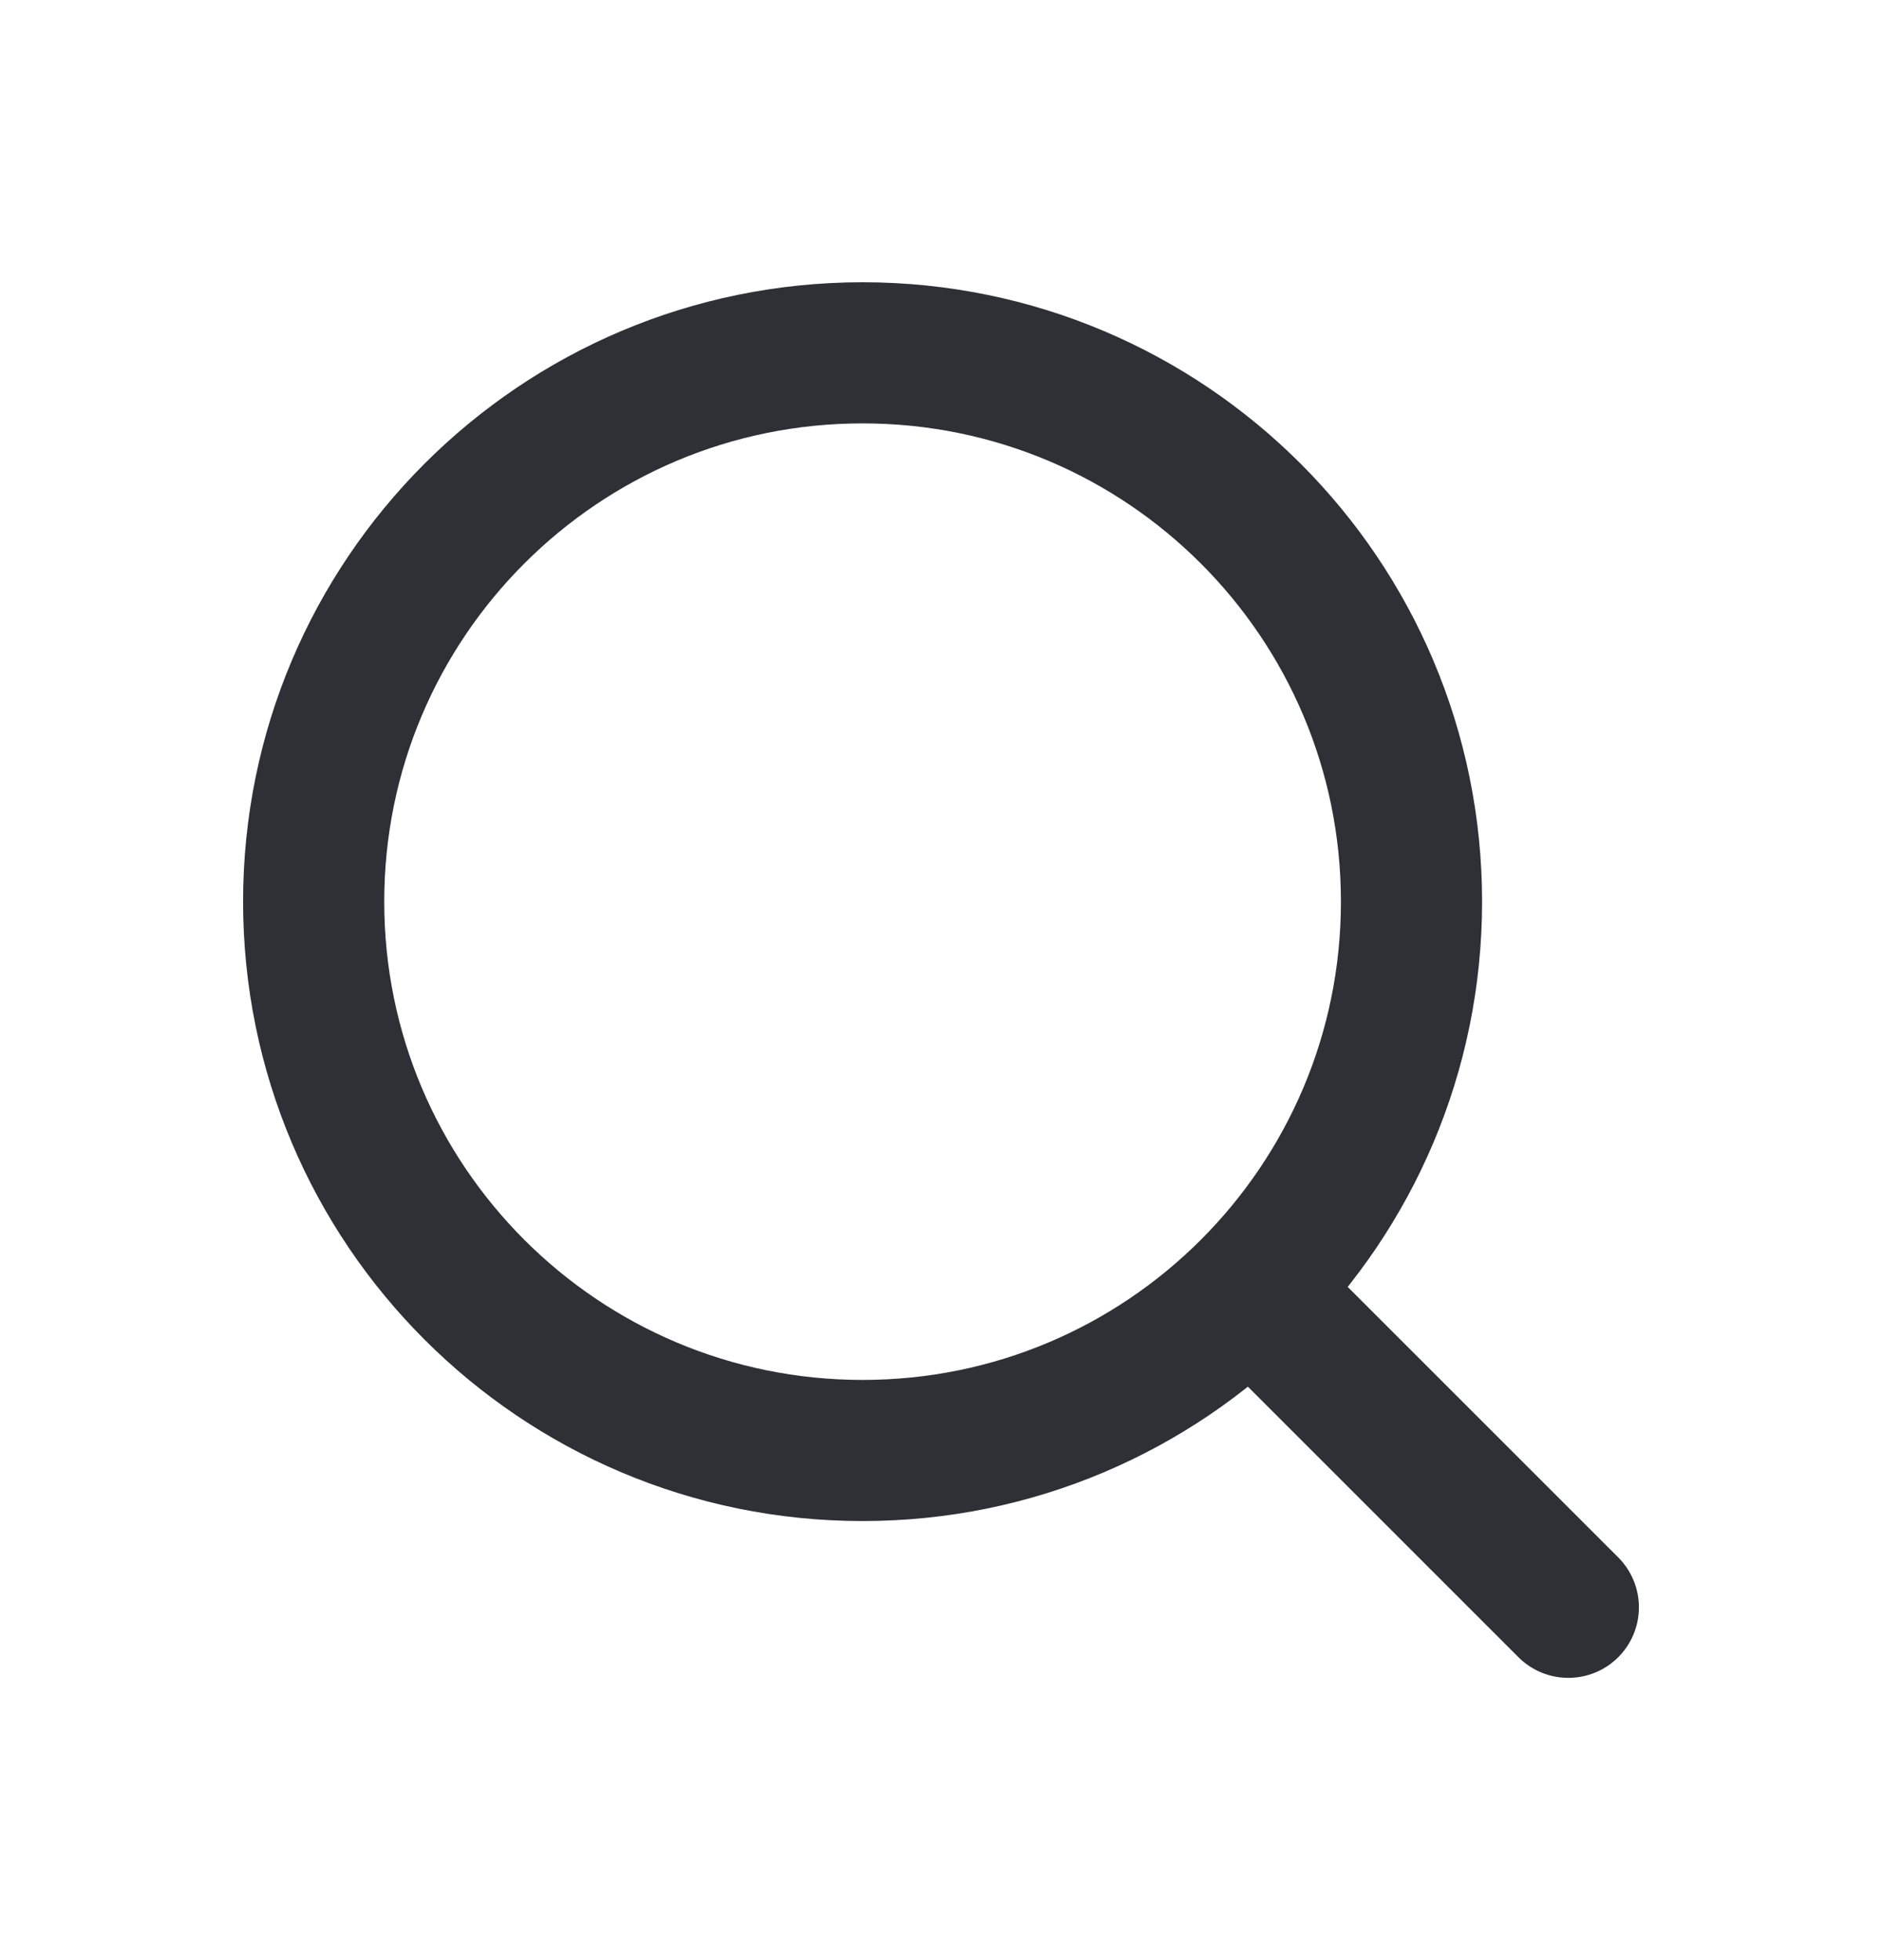 <svg width="24" height="25" viewBox="0 0 24 25" fill="none" xmlns="http://www.w3.org/2000/svg">
<path d="M11 18.5C14.866 18.5 18 15.366 18 11.5C18 7.634 14.866 4.5 11 4.5C7.134 4.5 4 7.634 4 11.5C4 15.366 7.134 18.5 11 18.5Z" stroke="#2E3036" stroke-width="1.8" stroke-linecap="round" stroke-linejoin="round"/>
<path d="M20 20.5L16 16.5" stroke="#2E3036" stroke-width="1.8" stroke-linecap="round" stroke-linejoin="round"/>
</svg>
